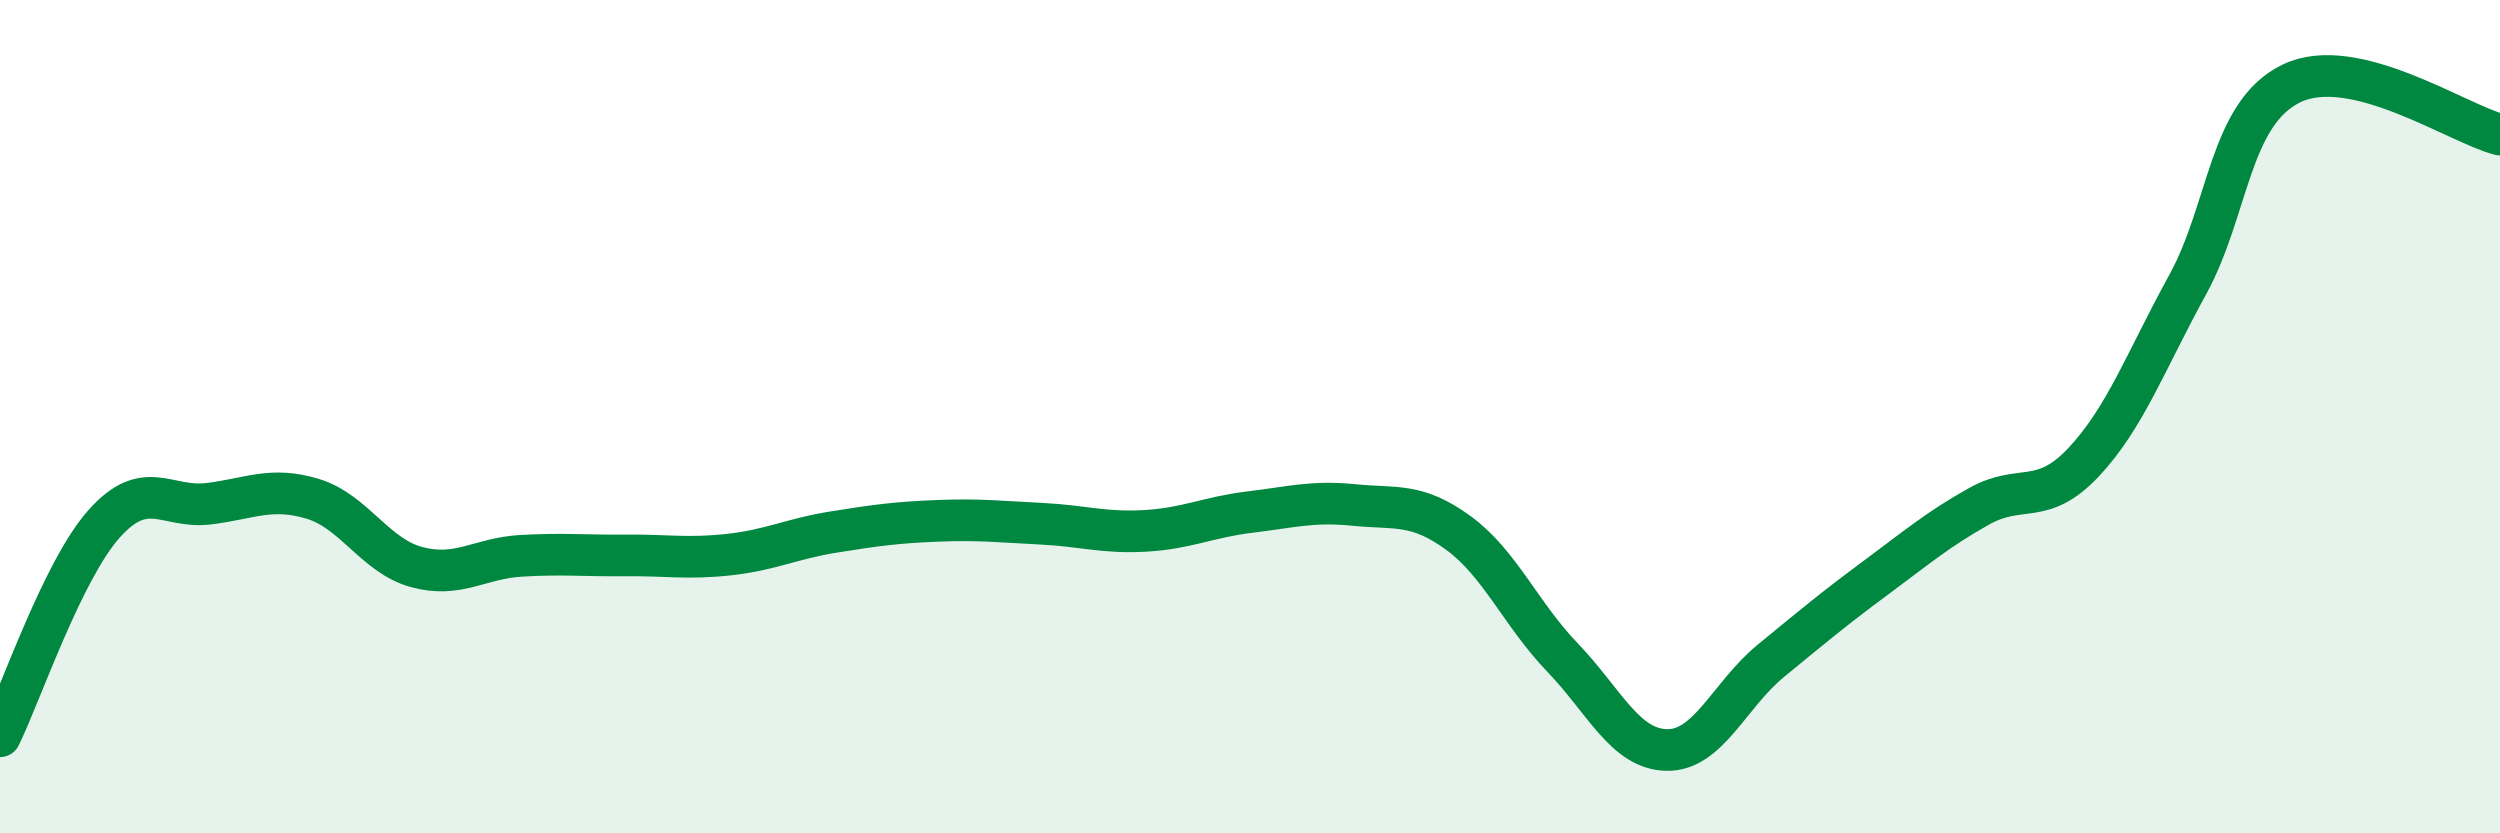 
    <svg width="60" height="20" viewBox="0 0 60 20" xmlns="http://www.w3.org/2000/svg">
      <path
        d="M 0,17.67 C 0.5,16.65 1.5,13.69 2.5,12.57 C 3.5,11.45 4,12.21 5,12.09 C 6,11.97 6.5,11.67 7.5,11.97 C 8.5,12.27 9,13.34 10,13.61 C 11,13.88 11.5,13.4 12.5,13.34 C 13.5,13.28 14,13.34 15,13.33 C 16,13.32 16.5,13.42 17.5,13.31 C 18.5,13.2 19,12.93 20,12.77 C 21,12.61 21.5,12.54 22.5,12.5 C 23.5,12.46 24,12.52 25,12.57 C 26,12.62 26.5,12.8 27.5,12.74 C 28.5,12.68 29,12.41 30,12.29 C 31,12.17 31.5,12.02 32.5,12.12 C 33.5,12.22 34,12.06 35,12.79 C 36,13.52 36.5,14.74 37.5,15.78 C 38.5,16.82 39,17.98 40,18 C 41,18.02 41.5,16.68 42.5,15.86 C 43.5,15.04 44,14.62 45,13.88 C 46,13.14 46.5,12.71 47.5,12.15 C 48.5,11.59 49,12.16 50,11.1 C 51,10.04 51.5,8.66 52.5,6.84 C 53.5,5.02 53.5,2.72 55,2 C 56.5,1.28 59,2.98 60,3.23L60 20L0 20Z"
        fill="#008740"
        opacity="0.1"
        stroke-linecap="round"
        stroke-linejoin="round"
      />
      <path
        d="M 0,17.67 C 0.5,16.65 1.5,13.69 2.5,12.57 C 3.5,11.45 4,12.21 5,12.09 C 6,11.97 6.5,11.67 7.5,11.97 C 8.5,12.27 9,13.34 10,13.61 C 11,13.88 11.5,13.4 12.5,13.34 C 13.5,13.28 14,13.34 15,13.33 C 16,13.32 16.5,13.42 17.5,13.31 C 18.5,13.2 19,12.93 20,12.77 C 21,12.61 21.5,12.54 22.5,12.5 C 23.5,12.46 24,12.52 25,12.57 C 26,12.62 26.5,12.8 27.5,12.74 C 28.5,12.68 29,12.41 30,12.29 C 31,12.17 31.5,12.02 32.5,12.12 C 33.5,12.22 34,12.06 35,12.79 C 36,13.52 36.5,14.74 37.5,15.78 C 38.5,16.82 39,17.98 40,18 C 41,18.02 41.5,16.68 42.5,15.86 C 43.5,15.04 44,14.62 45,13.88 C 46,13.14 46.5,12.71 47.5,12.15 C 48.5,11.59 49,12.16 50,11.1 C 51,10.04 51.5,8.66 52.5,6.84 C 53.5,5.02 53.5,2.72 55,2 C 56.5,1.28 59,2.98 60,3.23"
        stroke="#008740"
        stroke-width="1"
        fill="none"
        stroke-linecap="round"
        stroke-linejoin="round"
      />
    </svg>
  